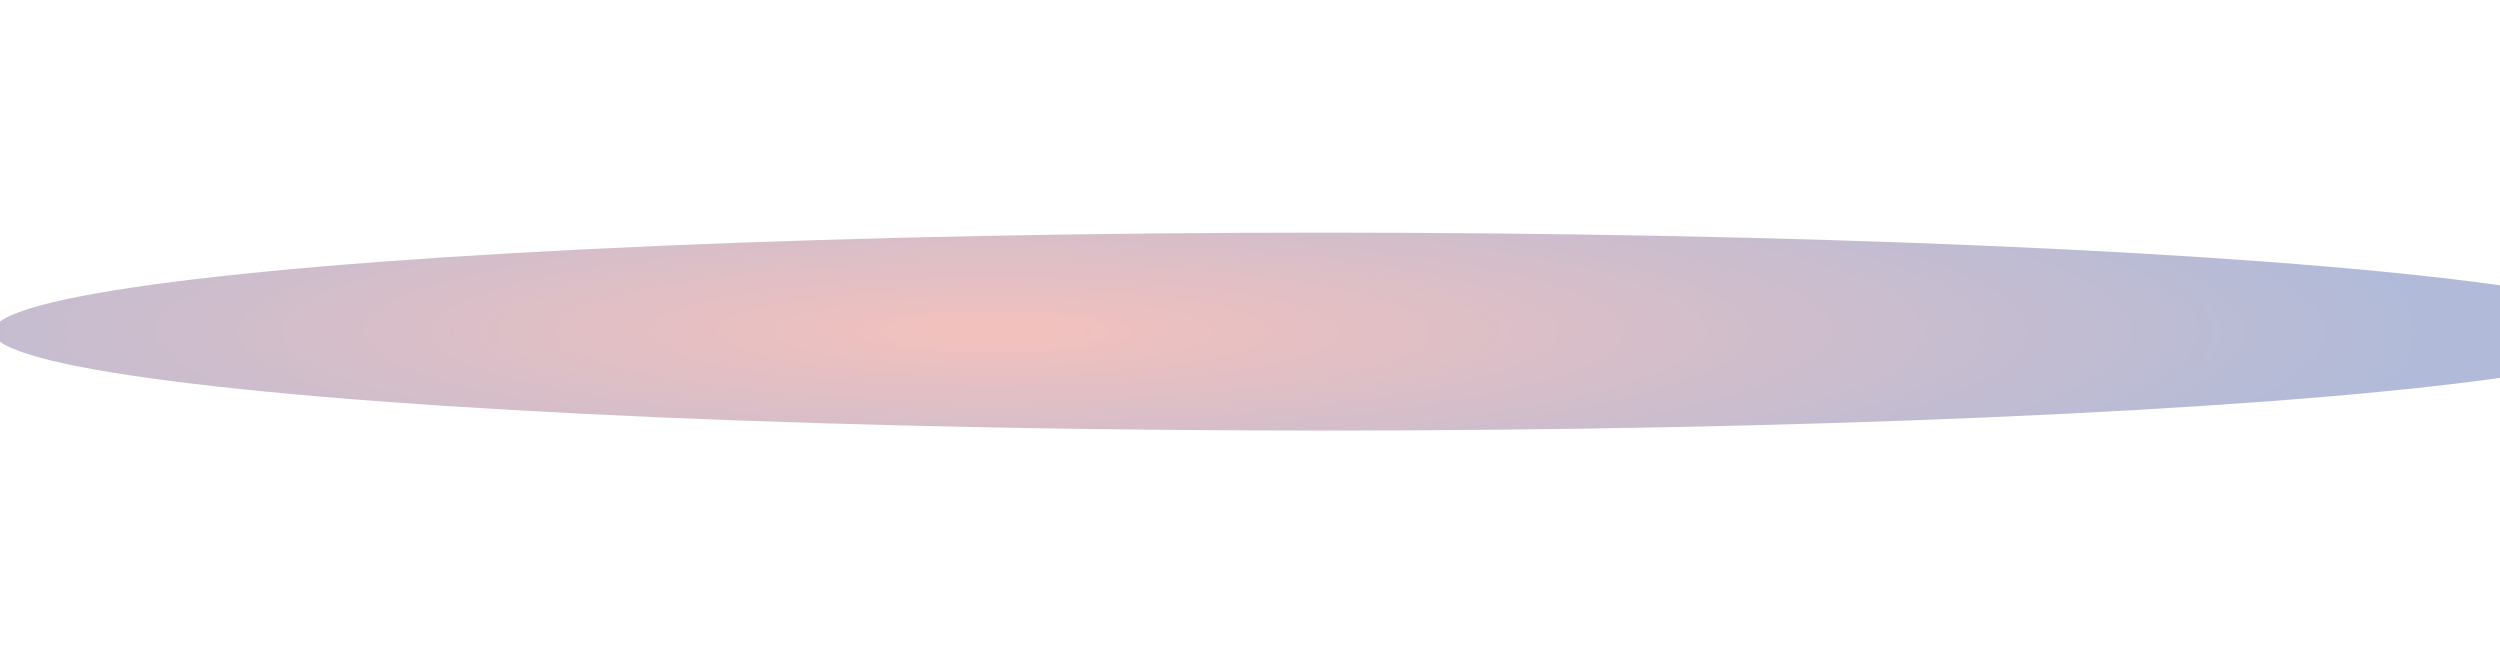 <svg width="1440" height="382" viewBox="0 0 1440 382" fill="none" xmlns="http://www.w3.org/2000/svg">
<g opacity="0.35" filter="url(#filter0_f_702_22681)">
<ellipse cx="762.5" cy="191" rx="766.5" ry="57" fill="url(#paint0_angular_702_22681)"/>
</g>
<defs>
<filter id="filter0_f_702_22681" x="-137.1" y="0.9" width="1799.2" height="380.2" filterUnits="userSpaceOnUse" color-interpolation-filters="sRGB">
<feFlood flood-opacity="0" result="BackgroundImageFix"/>
<feBlend mode="normal" in="SourceGraphic" in2="BackgroundImageFix" result="shape"/>
<feGaussianBlur stdDeviation="50.55" result="effect1_foregroundBlur_702_22681"/>
</filter>
<radialGradient id="paint0_angular_702_22681" cx="0" cy="0" r="1" gradientUnits="userSpaceOnUse" gradientTransform="translate(572.5 191) rotate(90) scale(130 820.5)">
<stop stop-color="#DF4D41"/>
<stop offset="1" stop-color="#203B91"/>
</radialGradient>
</defs>
</svg>
